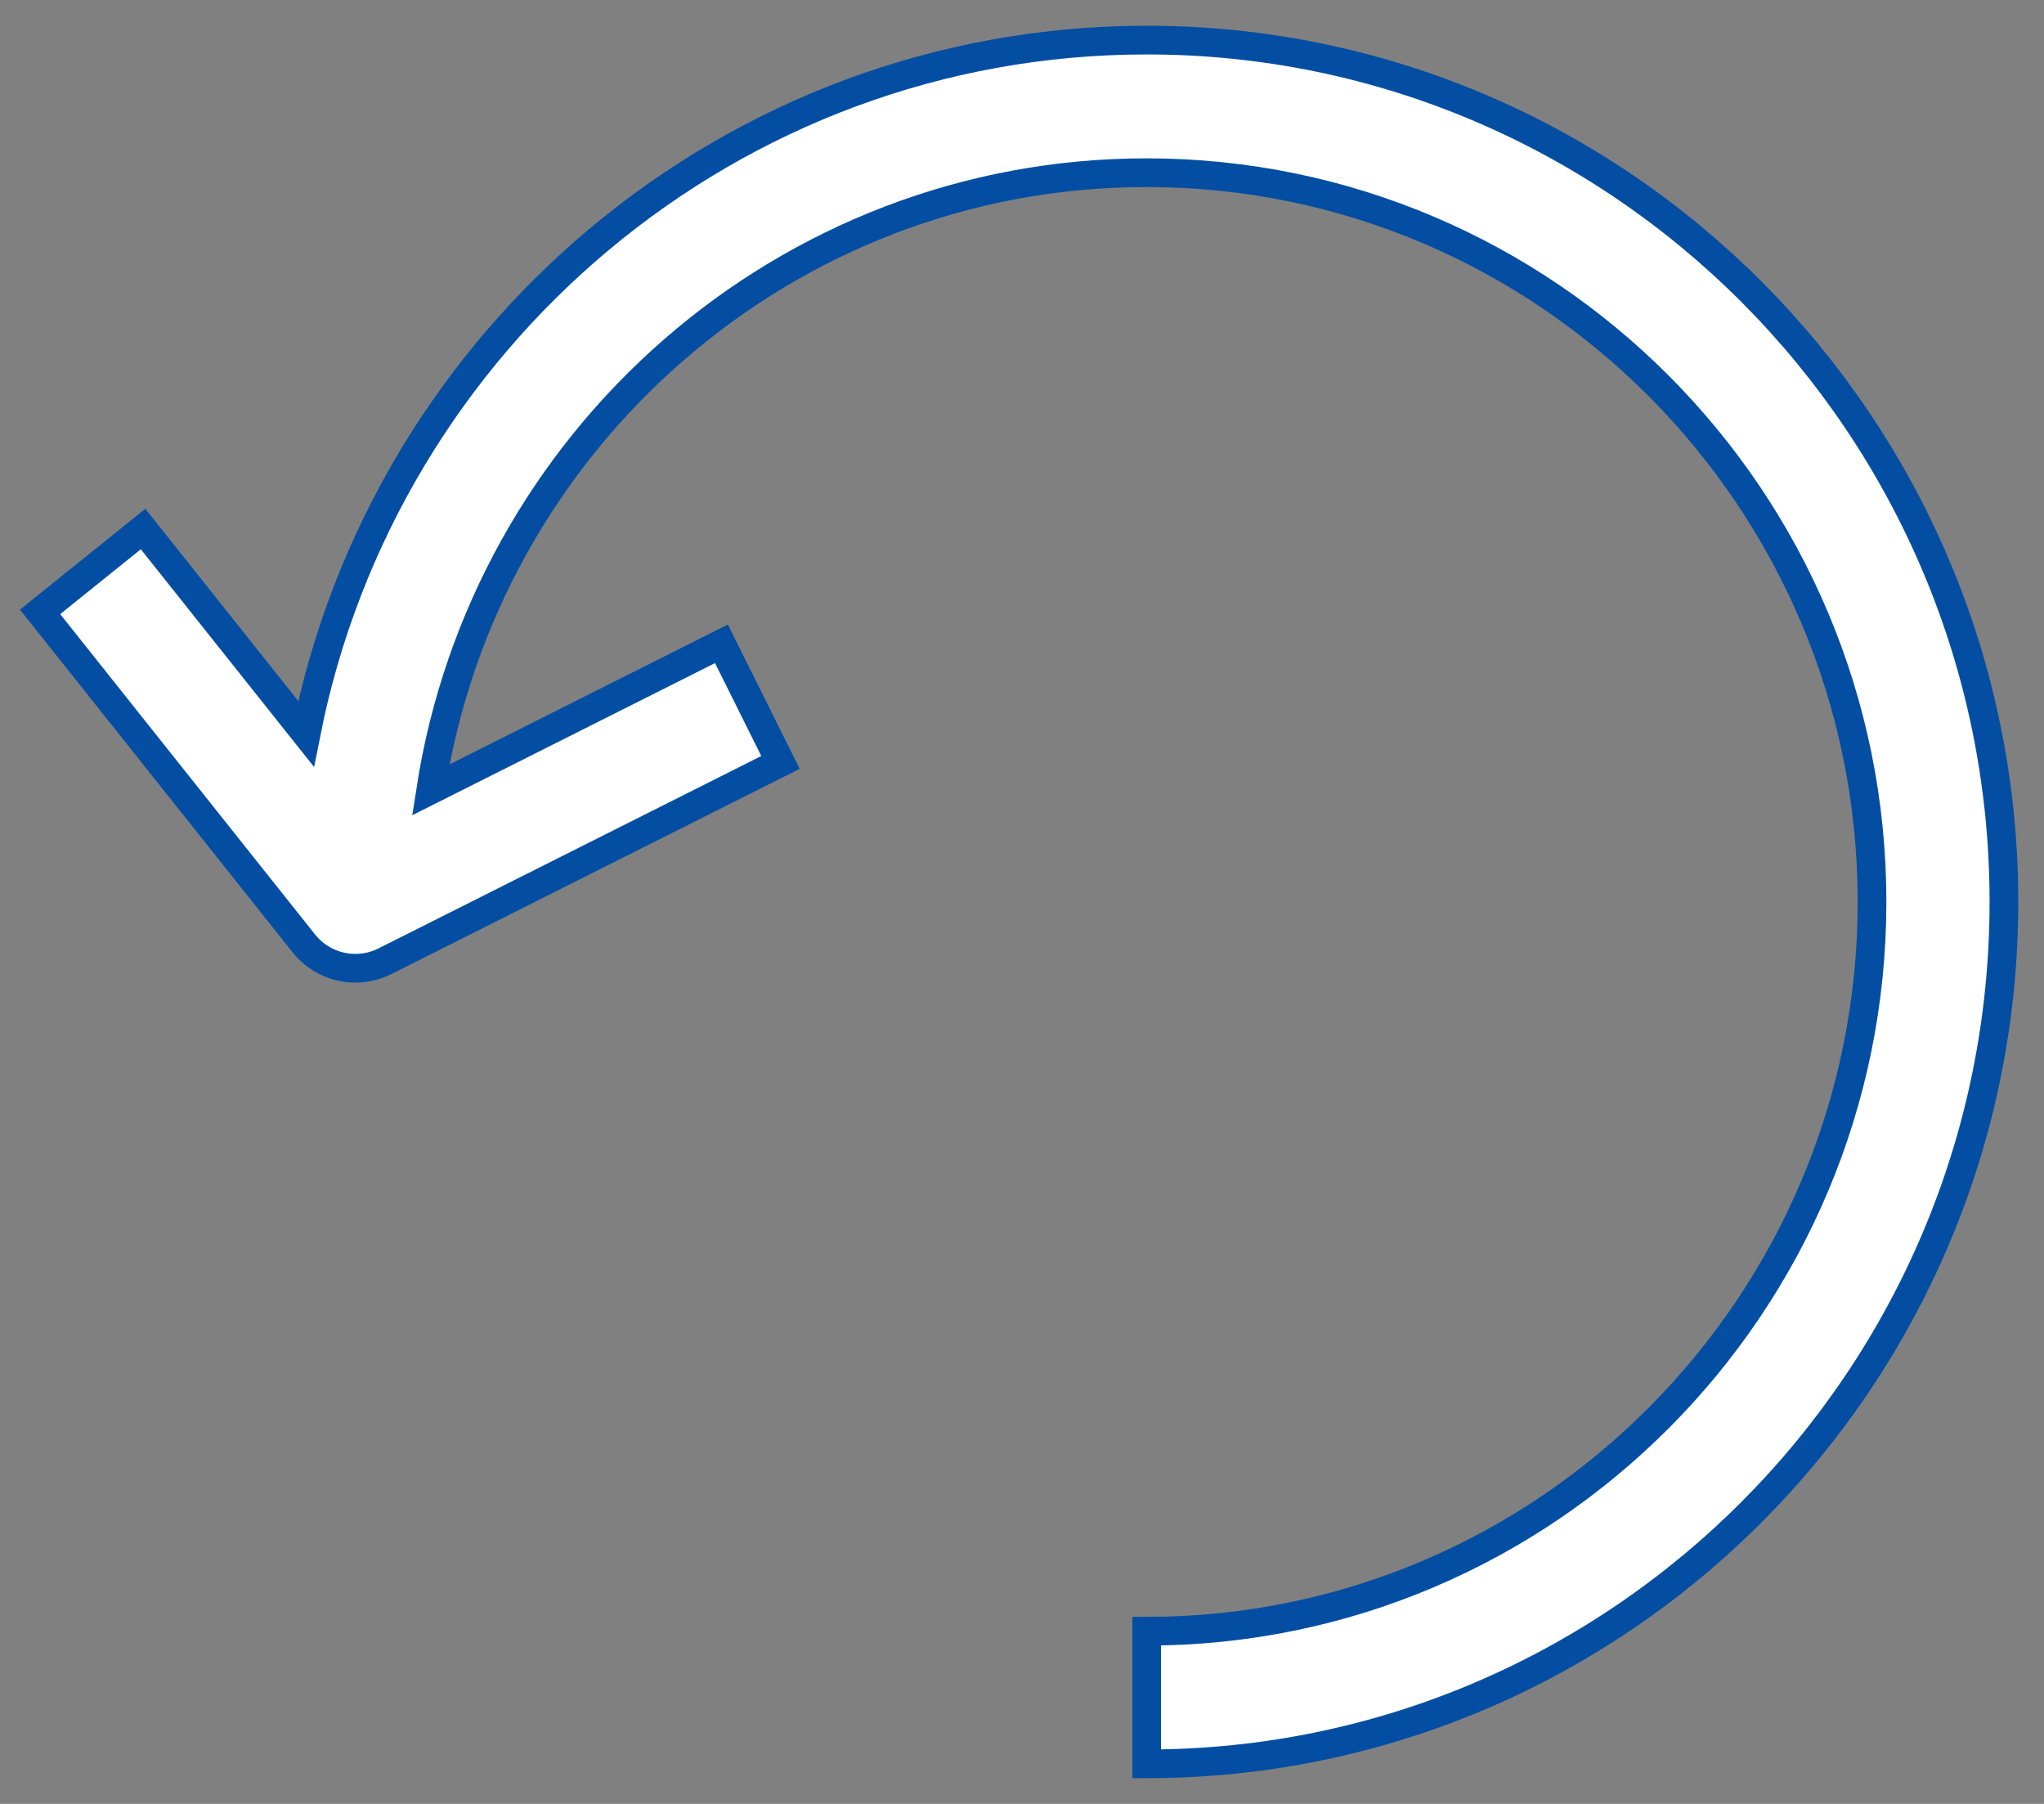 <?xml version="1.0" encoding="UTF-8"?>
<svg width="51px" height="45px" viewBox="0 0 51 45" version="1.1" xmlns="http://www.w3.org/2000/svg" xmlns:xlink="http://www.w3.org/1999/xlink">
    <rect x="0" y="0" width="51" height="45" fill="#808080" stroke="none"/>
    <title>FB75C087-BBDA-42F2-B5CA-B4D5C5B212C5</title>
    <g id="Anasayfa" stroke="none" stroke-width="1" fill="none" fill-rule="evenodd">
        <g id="Anasayfa---1320px-yakalagelsin" transform="translate(-1098, -3946)" fill="#FFFFFF" fill-rule="nonzero" stroke="#034EA2" stroke-width="0.716">
            <g id="return" transform="translate(1099, 3947)">
                <path d="M27.611,0 C17.243,0 8.582,7.454 6.636,17.306 L2.57,12.197 L0,14.264 L6.581,22.534 C6.902,22.936 7.379,23.154 7.866,23.154 C8.115,23.154 8.367,23.098 8.602,22.98 L18.474,18.019 L17.001,15.06 L9.747,18.705 C11.093,9.999 18.578,3.308 27.611,3.308 C37.59,3.308 45.709,11.469 45.709,21.5 C45.709,31.531 37.59,39.692 27.611,39.692 L27.611,43 C39.404,43 49,33.355 49,21.5 C49,9.645 39.404,0 27.611,0 Z" id="Path"></path>
            </g>
        </g>
    </g>
</svg>
